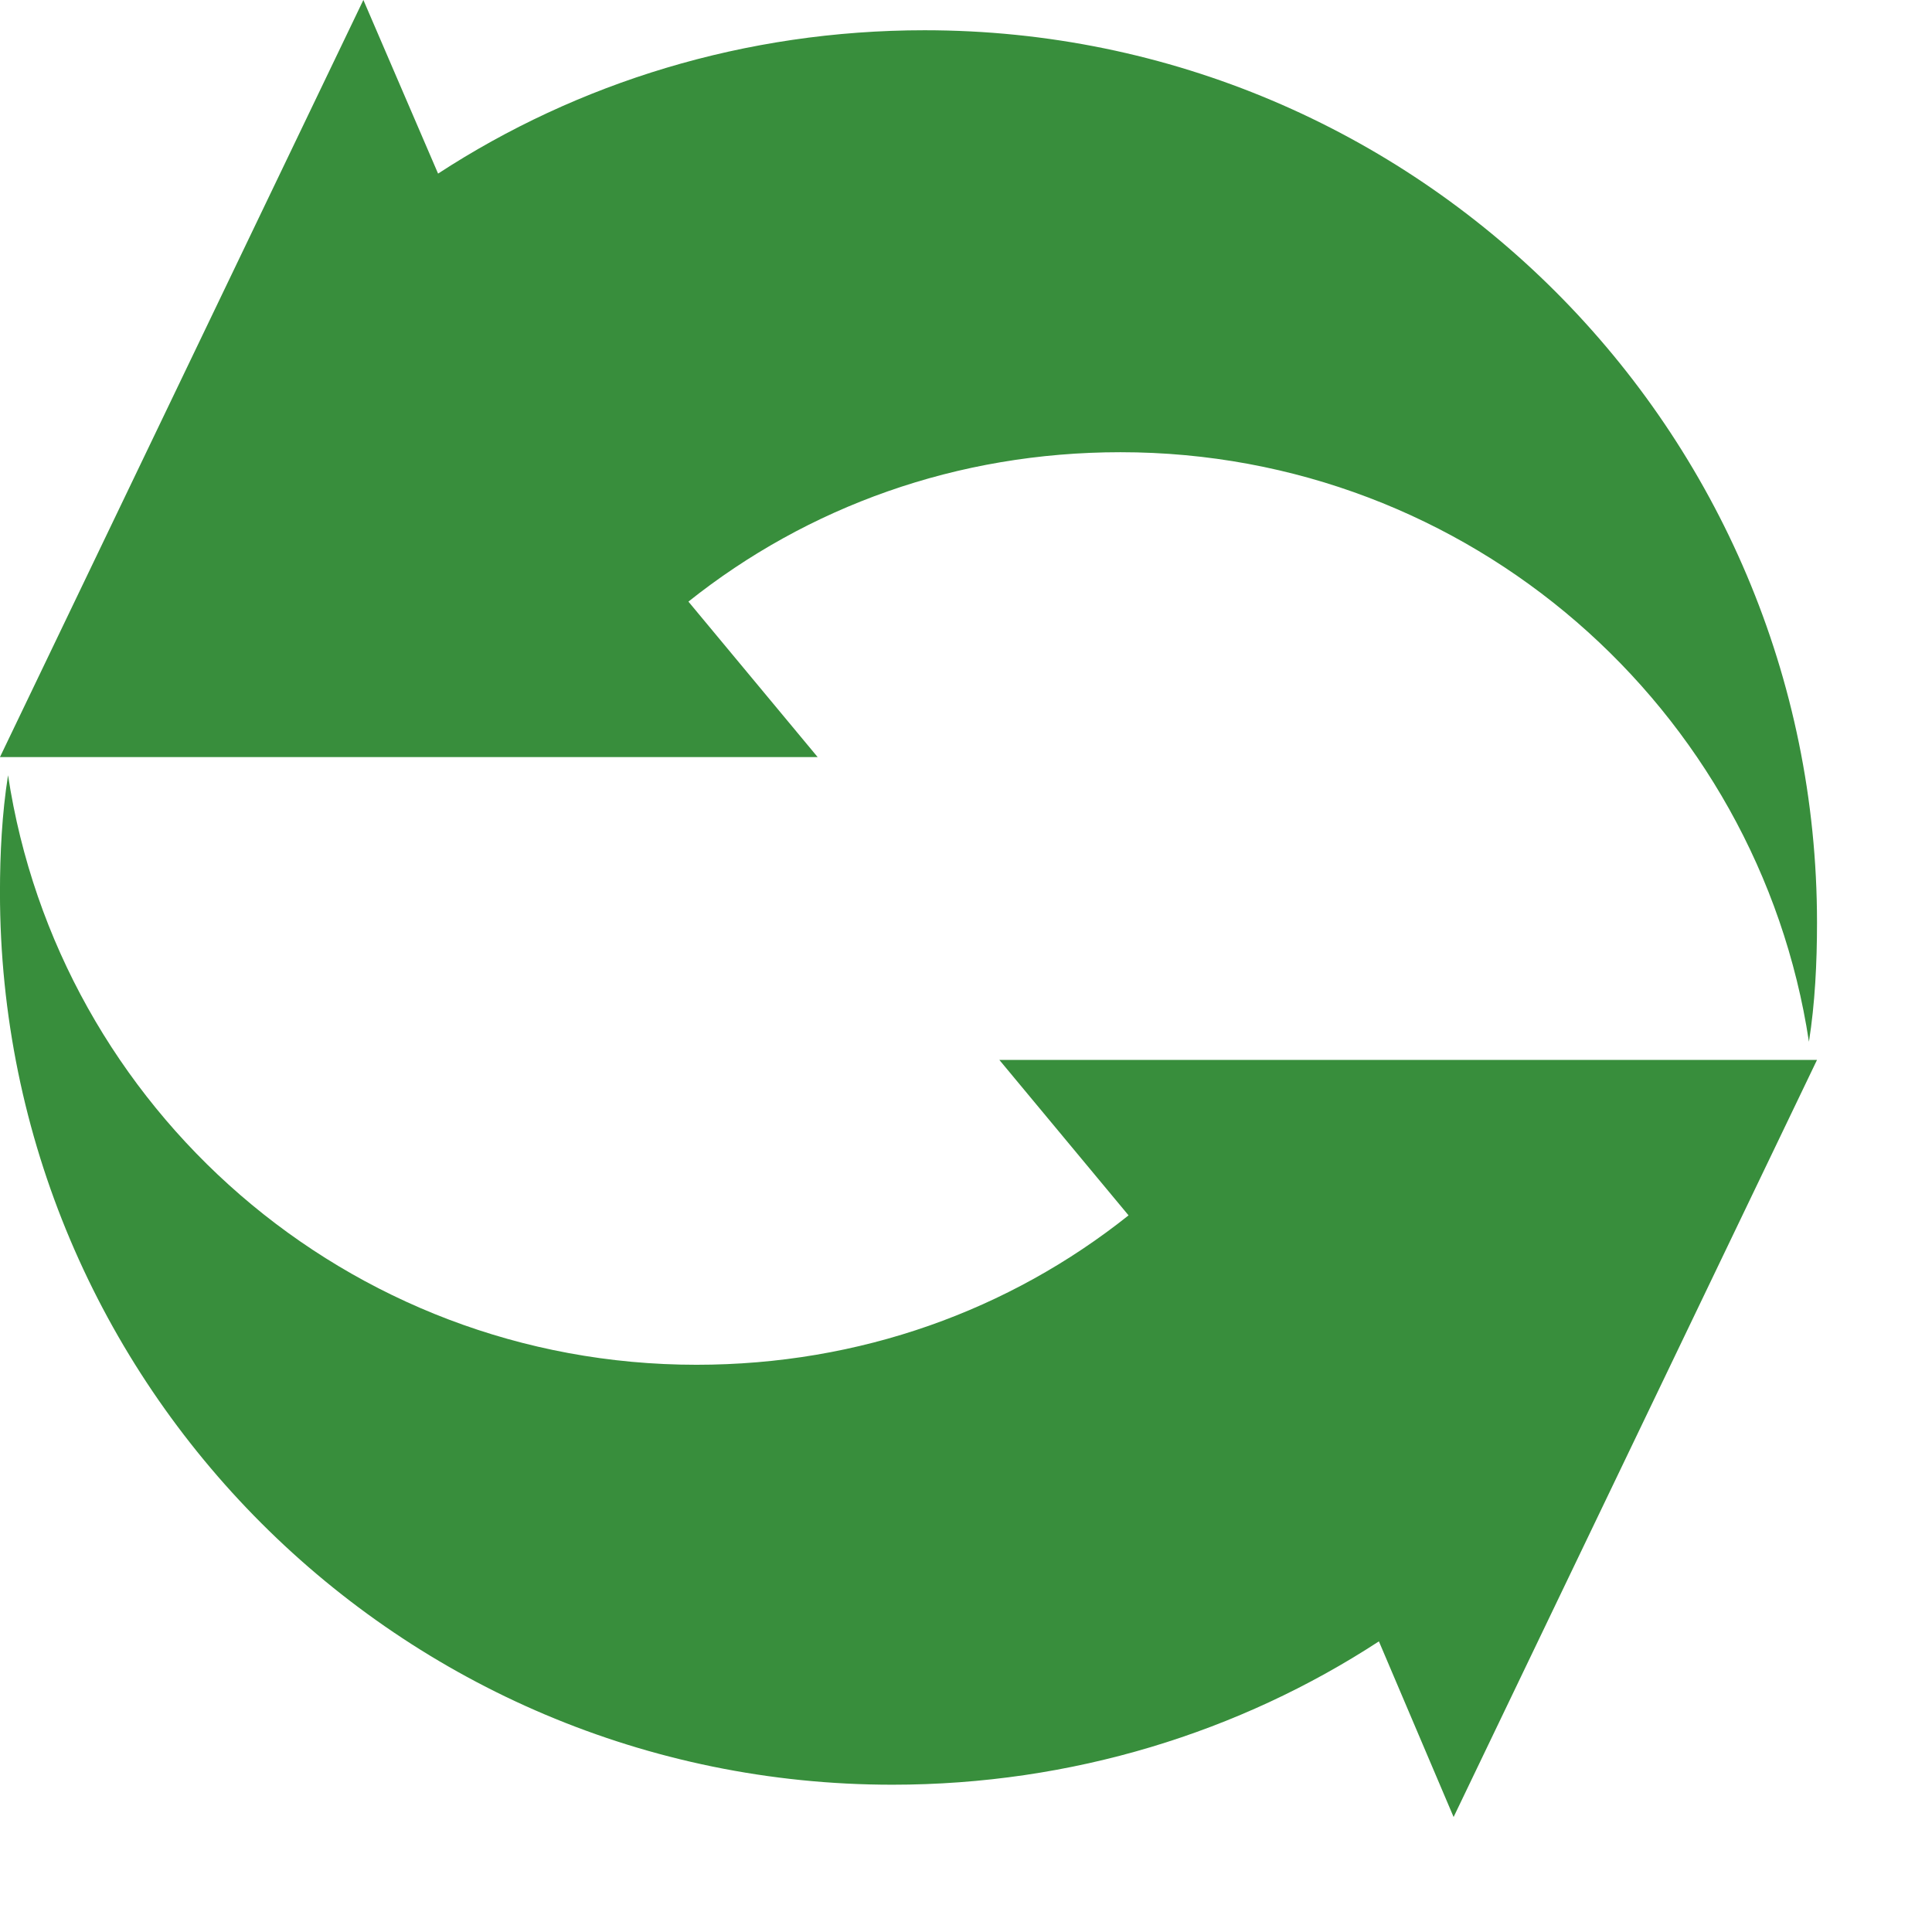 <svg viewBox="0 0 60 60" xmlns="http://www.w3.org/2000/svg">
  <g
    id="SvgjsG2952"
    transform="matrix(0.627,0,0,0.627,-3.136,-3.136)"
    fill="#388E3C"
  >
    <path
      d="M23,5L5,42.5h40.5l-6.4-7.7c5.9-4.7,13.3-7.4,21.4-7.4c17.3,0,31.6,12.7,34.1,29.2c0.3-1.9,0.4-3.9,0.4-5.9  C95,26.3,75.2,6.5,50.8,6.5c-8.9,0-17.2,2.6-24.1,7.1L23,5z"
    ></path>
    <path
      d="M54.5,57.5l6.4,7.7c-5.9,4.7-13.3,7.4-21.4,7.4c-17.3,0-31.6-12.7-34.1-29.2C5.1,45.3,5,47.3,5,49.2  c0,24.4,19.8,44.2,44.2,44.2c8.9,0,17.2-2.6,24.1-7.1L77,95l18-37.5H54.5z"
    ></path>
  </g>
</svg>
